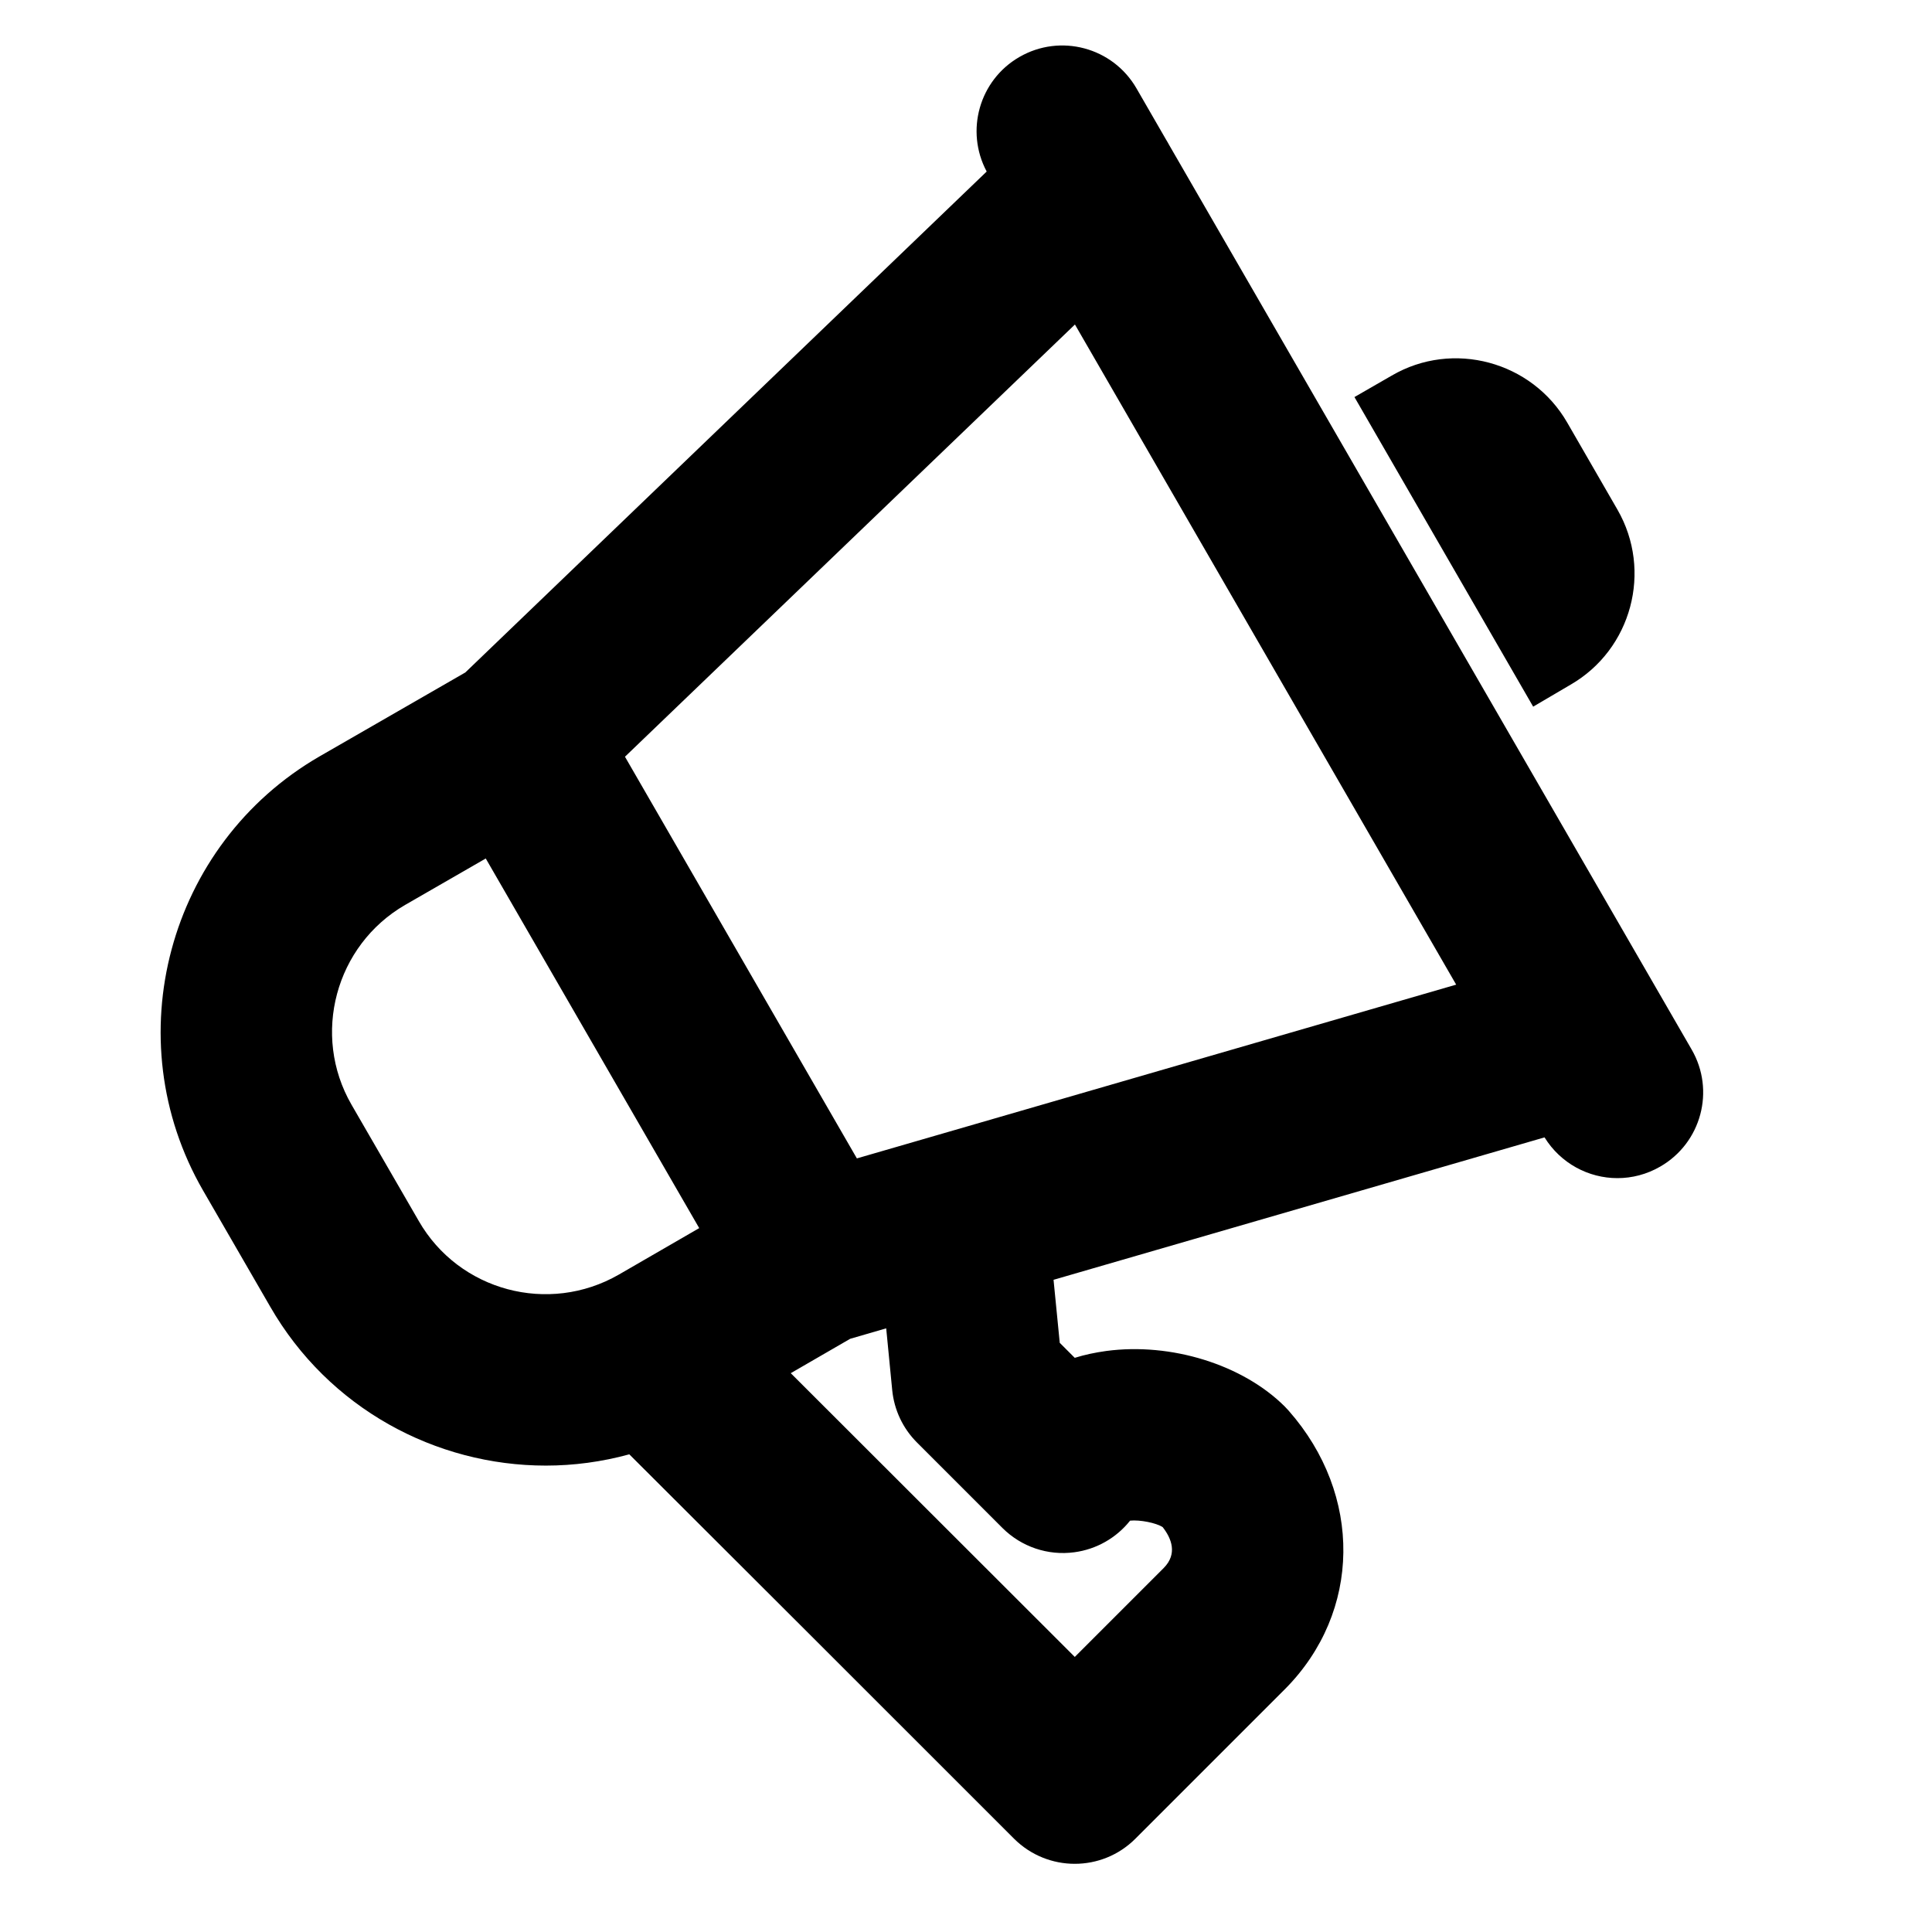 <svg xmlns="http://www.w3.org/2000/svg" viewBox="9 8 85 85">
  <path d="m83.426 54.176-22.988-39.797c-0.047-0.082-0.086-0.16-0.137-0.238l-1.301-2.254c-1.043-1.805-3.348-2.422-5.152-1.379-1.766 1.02-2.391 3.254-1.438 5.039l-22.938 22.039-6.418 3.695c-6.672 3.863-8.969 12.426-5.121 19.094l2.953 5.109c2.578 4.484 7.289 6.996 12.129 6.996 1.227 0 2.461-0.164 3.672-0.496 5.356 5.34 10.699 10.684 16.055 16.039l0.875 0.875c0.738 0.734 1.703 1.102 2.668 1.102s1.93-0.367 2.668-1.105l6.59-6.59c3.356-3.387 3.418-8.535 0.152-12.242-0.051-0.059-0.105-0.117-0.164-0.176-1.848-1.848-5.008-2.832-7.863-2.449-0.48 0.066-0.945 0.164-1.383 0.301l-0.66-0.66-0.273-2.773 21.602-6.266c0.711 1.148 1.938 1.793 3.207 1.793 0.641 0 1.289-0.164 1.883-0.508 1.805-1.039 2.426-3.344 1.383-5.148zm-33.129 3.746c-0.059 0.016-0.117 0.031-0.176 0.051l-3.422 0.992-10.203-17.672 19.797-19.016 16.773 29.043zm-22.875 3.793-2.957-5.113c-1.77-3.066-0.711-7.012 2.359-8.789l3.547-2.043 9.391 16.262-3.539 2.047c-3.086 1.773-7.031 0.719-8.801-2.363zm20.832 7.449c0.086 0.867 0.469 1.68 1.086 2.297l3.762 3.762c0.832 0.832 2.004 1.227 3.164 1.07 0.973-0.129 1.852-0.633 2.453-1.391 0.43-0.043 1.141 0.094 1.434 0.285 0.391 0.5 0.66 1.176 0.047 1.797l-3.914 3.914c-4.168-4.168-8.332-8.324-12.496-12.484l2.613-1.512 1.586-0.461zm28.199-30.074-7.863-13.621 1.641-0.945c2.691-1.57 6.168-0.625 7.719 2.066l2.211 3.832c1.551 2.691 0.625 6.152-2.066 7.703z" fill-rule="evenodd"/>
</svg>
